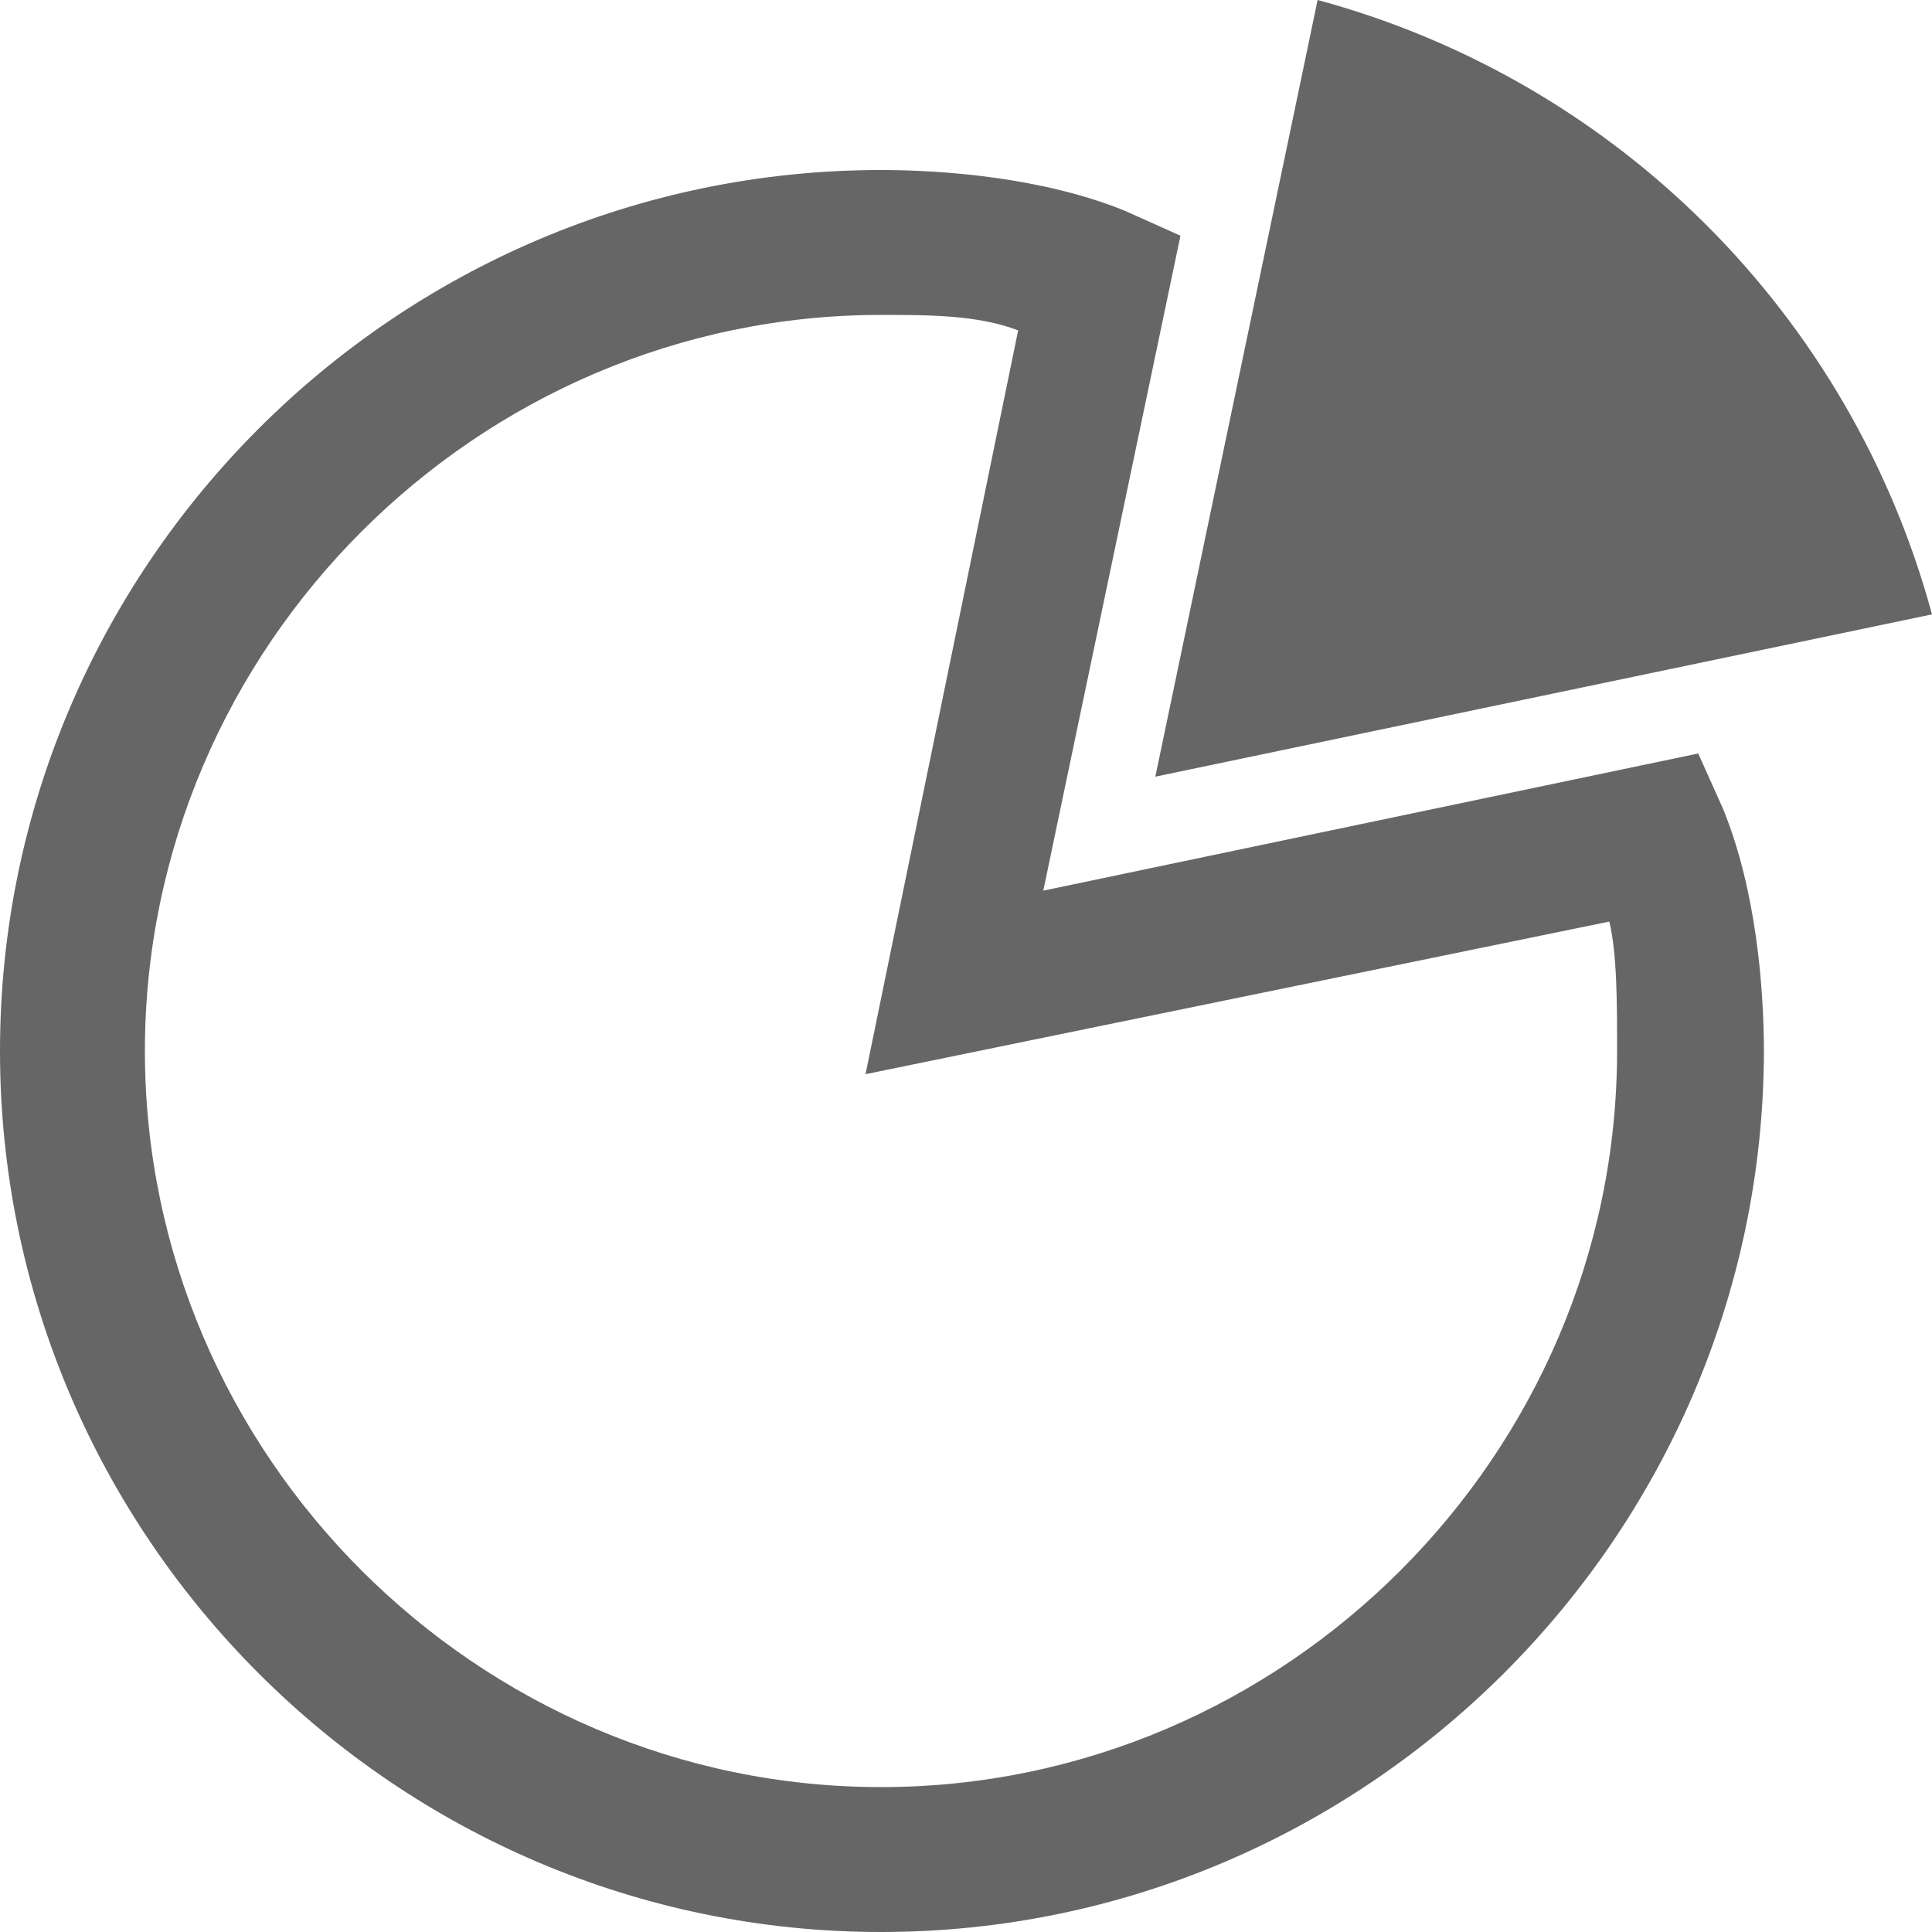 <?xml version="1.0" encoding="utf-8"?>
<!-- Generator: Adobe Illustrator 19.1.0, SVG Export Plug-In . SVG Version: 6.00 Build 0)  -->
<svg version="1.1" id="Layer_1" xmlns="http://www.w3.org/2000/svg" xmlns:xlink="http://www.w3.org/1999/xlink" x="0px" y="0px"
	 viewBox="-446 248.3 100 100" style="enable-background:new -446 248.3 100 100;" xml:space="preserve">
<style type="text/css">
	.st0{fill:#666666;}
</style>
<g>
	<g>
		<path class="st0" d="M-400.4,348.3c-25.1,0-45.6-20.5-45.6-45.6c0-25.1,20.5-45.6,45.6-45.6c3.3,0,8.4,0.4,12.6,2.1l2.9,1.3
			l-7.1,33.9l33.9-7.1l1.3,2.9c1.7,4.2,2.1,9.2,2.1,12.6C-354.8,327.8-375.3,348.3-400.4,348.3z M-400.4,264.6
			c-20.9,0-38.1,17.2-38.1,38.1c0,20.9,17.2,38.1,38.1,38.1s38.1-17.2,38.1-38.1c0-2.5,0-5-0.4-6.7l-38.5,7.9l7.9-38.5
			C-395.4,264.6-397.9,264.6-400.4,264.6z"/>
	</g>
	<g>
		<path class="st0" d="M-377.8,248.3l-8.4,40.2l40.2-8.4C-350.2,264.6-362.3,252.5-377.8,248.3z"/>
	</g>
</g>
</svg>
